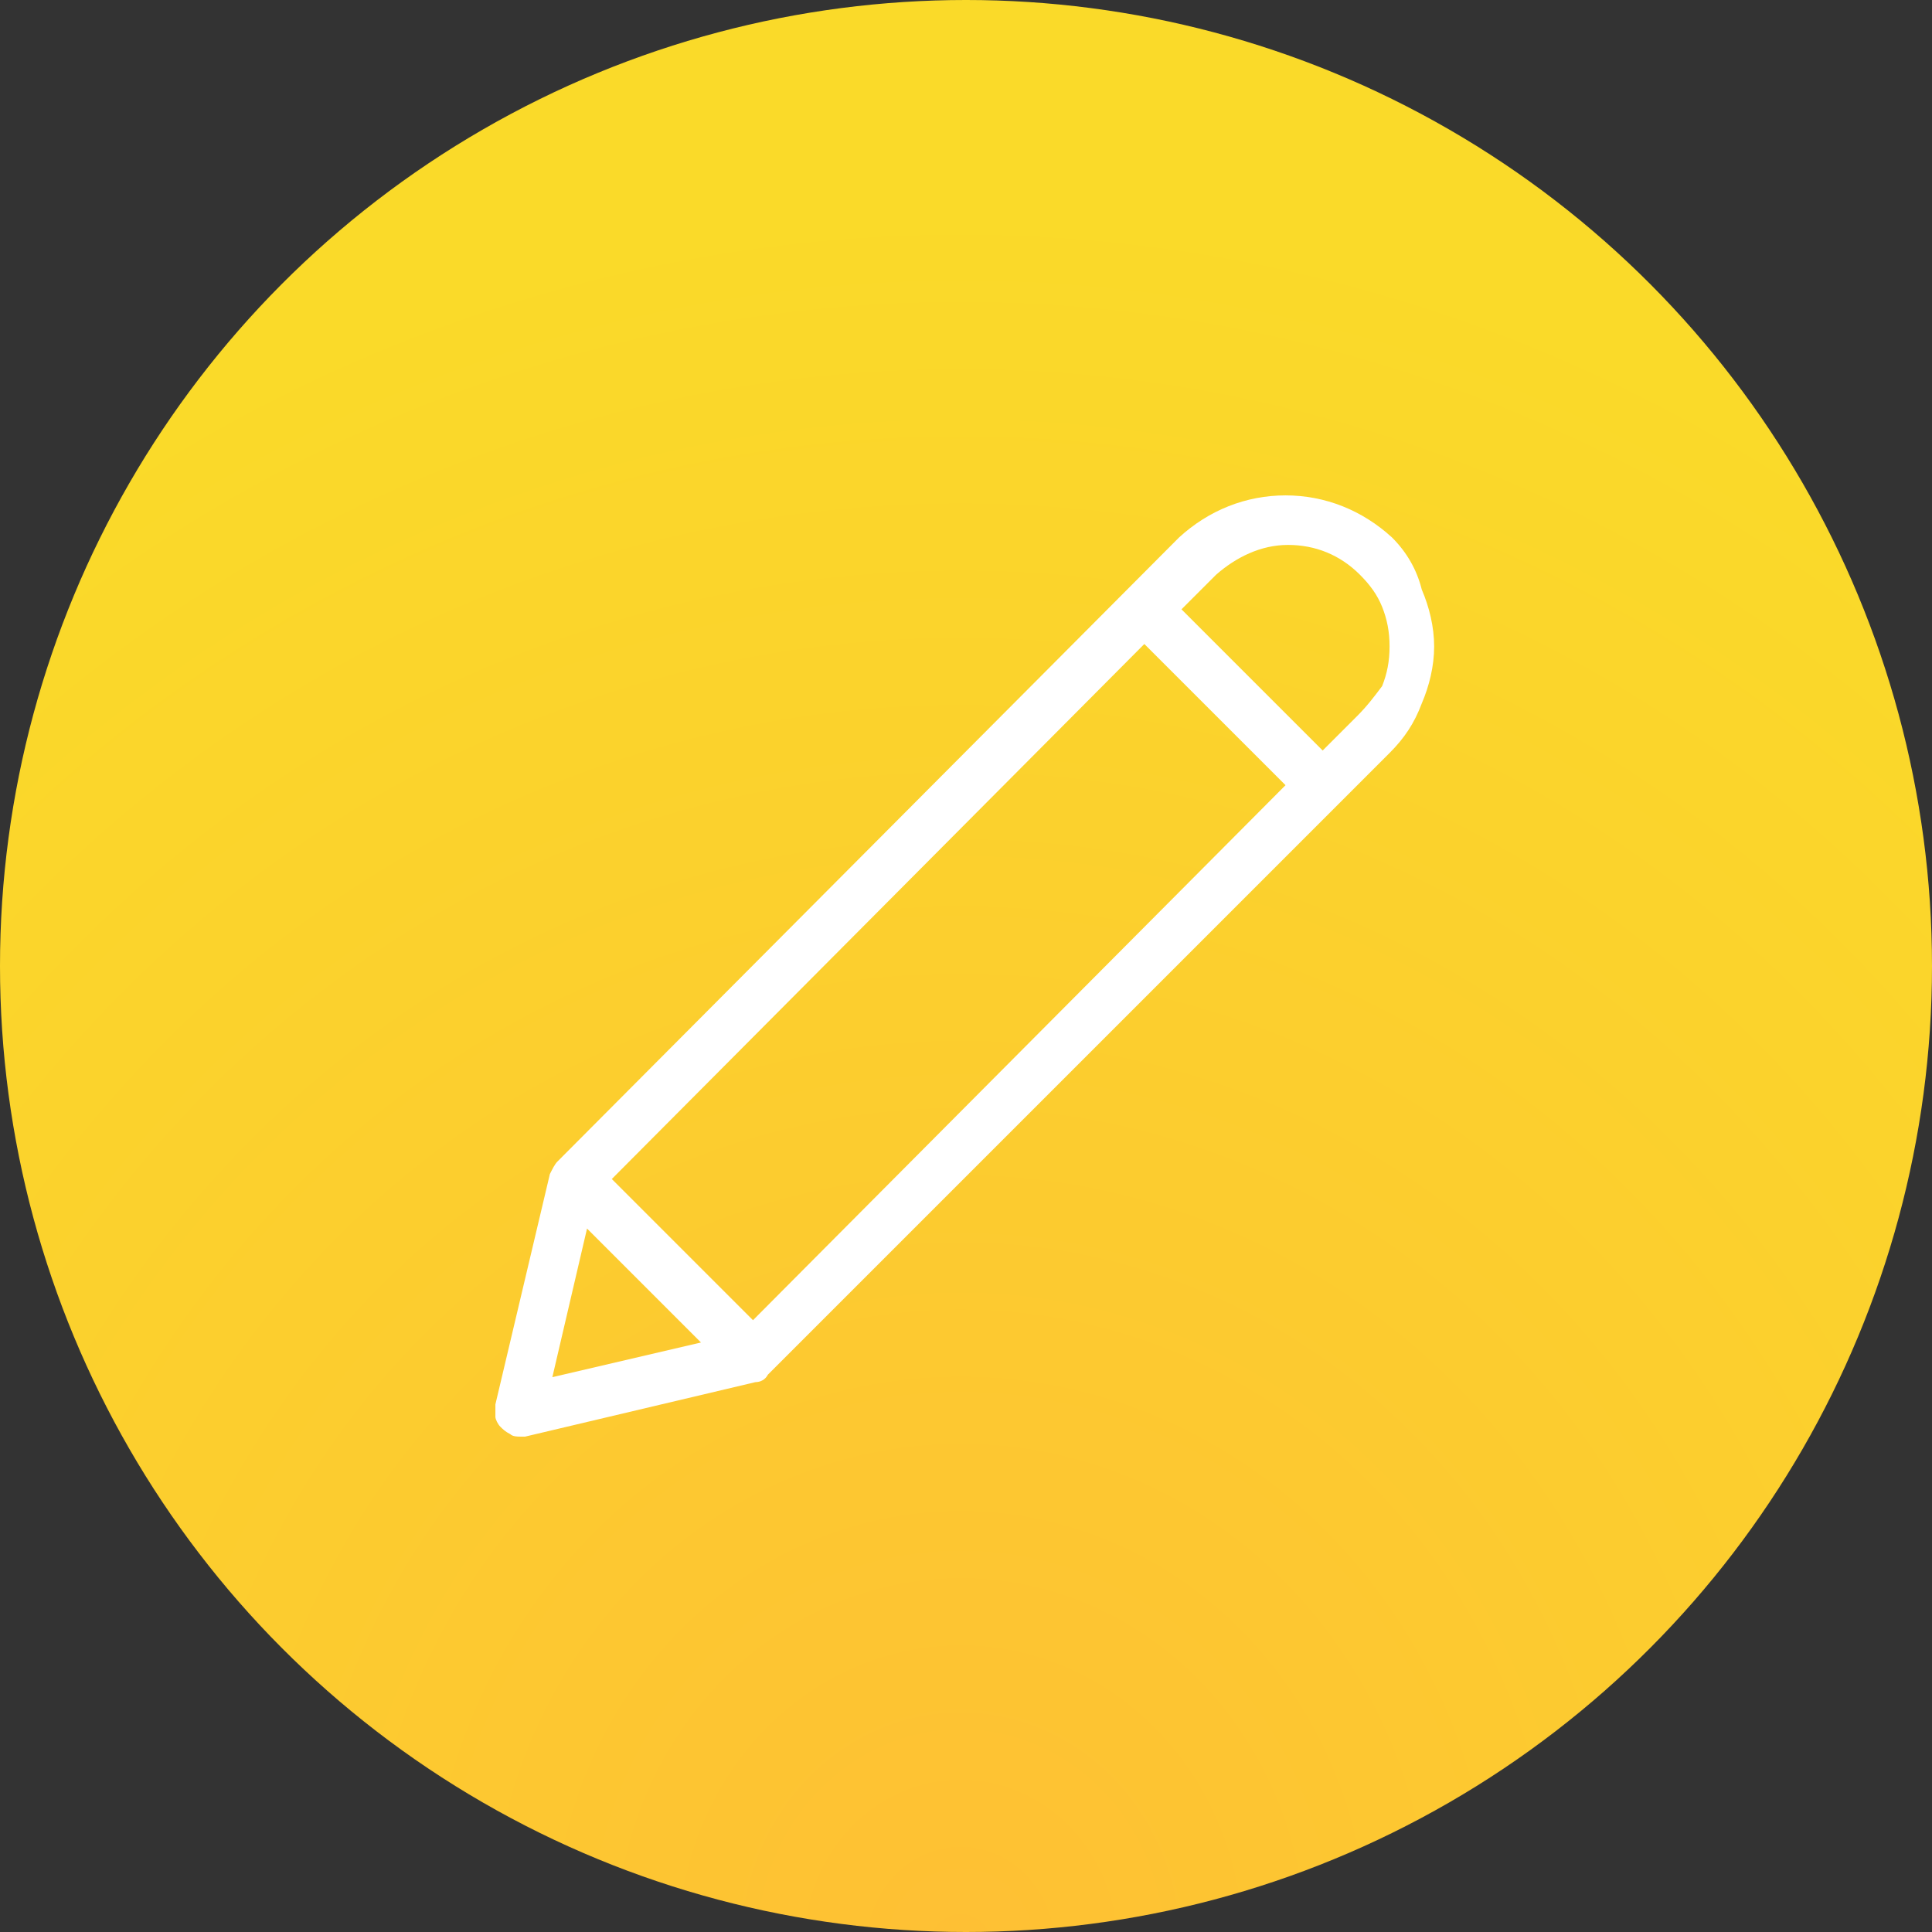 <?xml version="1.0" encoding="utf-8"?>
<!-- Generator: Adobe Illustrator 21.1.0, SVG Export Plug-In . SVG Version: 6.00 Build 0)  -->
<svg version="1.1" id="Слой_1" xmlns="http://www.w3.org/2000/svg" xmlns:xlink="http://www.w3.org/1999/xlink" x="0px" y="0px"
	 viewBox="0 0 78 78" style="enable-background:new 0 0 78 78;" xml:space="preserve">
<rect x="0" y="0" width="78" height="78" fill="#333333" stroke="none"/>
<style type="text/css">
	.st0{display:none;fill:none;stroke:url(#SVGID_1_);}
	.st1{display:none;fill:none;stroke:url(#SVGID_2_);}
	.st2{fill:url(#SVGID_3_);}
	.st3{fill:#FFFFFF;}
</style>
<radialGradient id="SVGID_1_" cx="-460.246" cy="77.116" r="1" gradientTransform="matrix(8.450063e-15 138 138 -8.450063e-15 -10603 63484)" gradientUnits="userSpaceOnUse">
	<stop  offset="0" style="stop-color:#FBD42B"/>
	<stop  offset="1" style="stop-color:#FEC034"/>
</radialGradient>
<circle class="st0" cx="39" cy="39" r="68.5"/>
<radialGradient id="SVGID_2_" cx="-460.315" cy="77.981" r="1" gradientTransform="matrix(6.613093e-15 108 108 -6.613093e-15 -8383 49699)" gradientUnits="userSpaceOnUse">
	<stop  offset="0" style="stop-color:#FBD42B"/>
	<stop  offset="1" style="stop-color:#FEC034"/>
</radialGradient>
<circle class="st1" cx="39" cy="39" r="53.5"/>
<g>
	
		<radialGradient id="SVGID_3_" cx="-459.51" cy="67.584" r="1" gradientTransform="matrix(4.250749e-15 -69.42 -67.023 -4.103969e-15 4568.695 -31821.199)" gradientUnits="userSpaceOnUse">
		<stop  offset="0" style="stop-color:#FEC034"/>
		<stop  offset="1" style="stop-color:#FADA29"/>
	</radialGradient>
	<circle class="st2" cx="39" cy="39" r="39"/>
</g>
<path class="st3" d="M56.2,21.7c-1.2-1.1-2.7-1.7-4.3-1.7c-1.6,0-3.1,0.6-4.3,1.7L22.5,46.9c-0.1,0.1-0.2,0.3-0.3,0.5L20,56.7
	c0,0.1,0,0.3,0,0.5c0,0.1,0.1,0.3,0.2,0.4c0.1,0.1,0.2,0.2,0.4,0.3c0.1,0.1,0.3,0.1,0.4,0.1c0.1,0,0.2,0,0.2,0l9.3-2.2
	c0.2,0,0.4-0.1,0.5-0.3l25.1-25.1c0.6-0.6,1-1.2,1.3-2c0.3-0.7,0.5-1.5,0.5-2.3s-0.2-1.6-0.5-2.3C57.2,23,56.8,22.3,56.2,21.7z
	 M30.4,53.3l-5.7-5.7L46.2,26l5.7,5.7L30.4,53.3z M23.7,49.6l4.6,4.6l-6,1.4L23.7,49.6z M54.8,28.9l-1.4,1.4l-5.7-5.7l1.4-1.4
	c0.8-0.7,1.8-1.2,2.9-1.2s2.1,0.4,2.9,1.2c0.4,0.4,0.7,0.8,0.9,1.3c0.2,0.5,0.3,1,0.3,1.6s-0.1,1.1-0.3,1.6
	C55.5,28.1,55.2,28.5,54.8,28.9z"/>
</svg>
